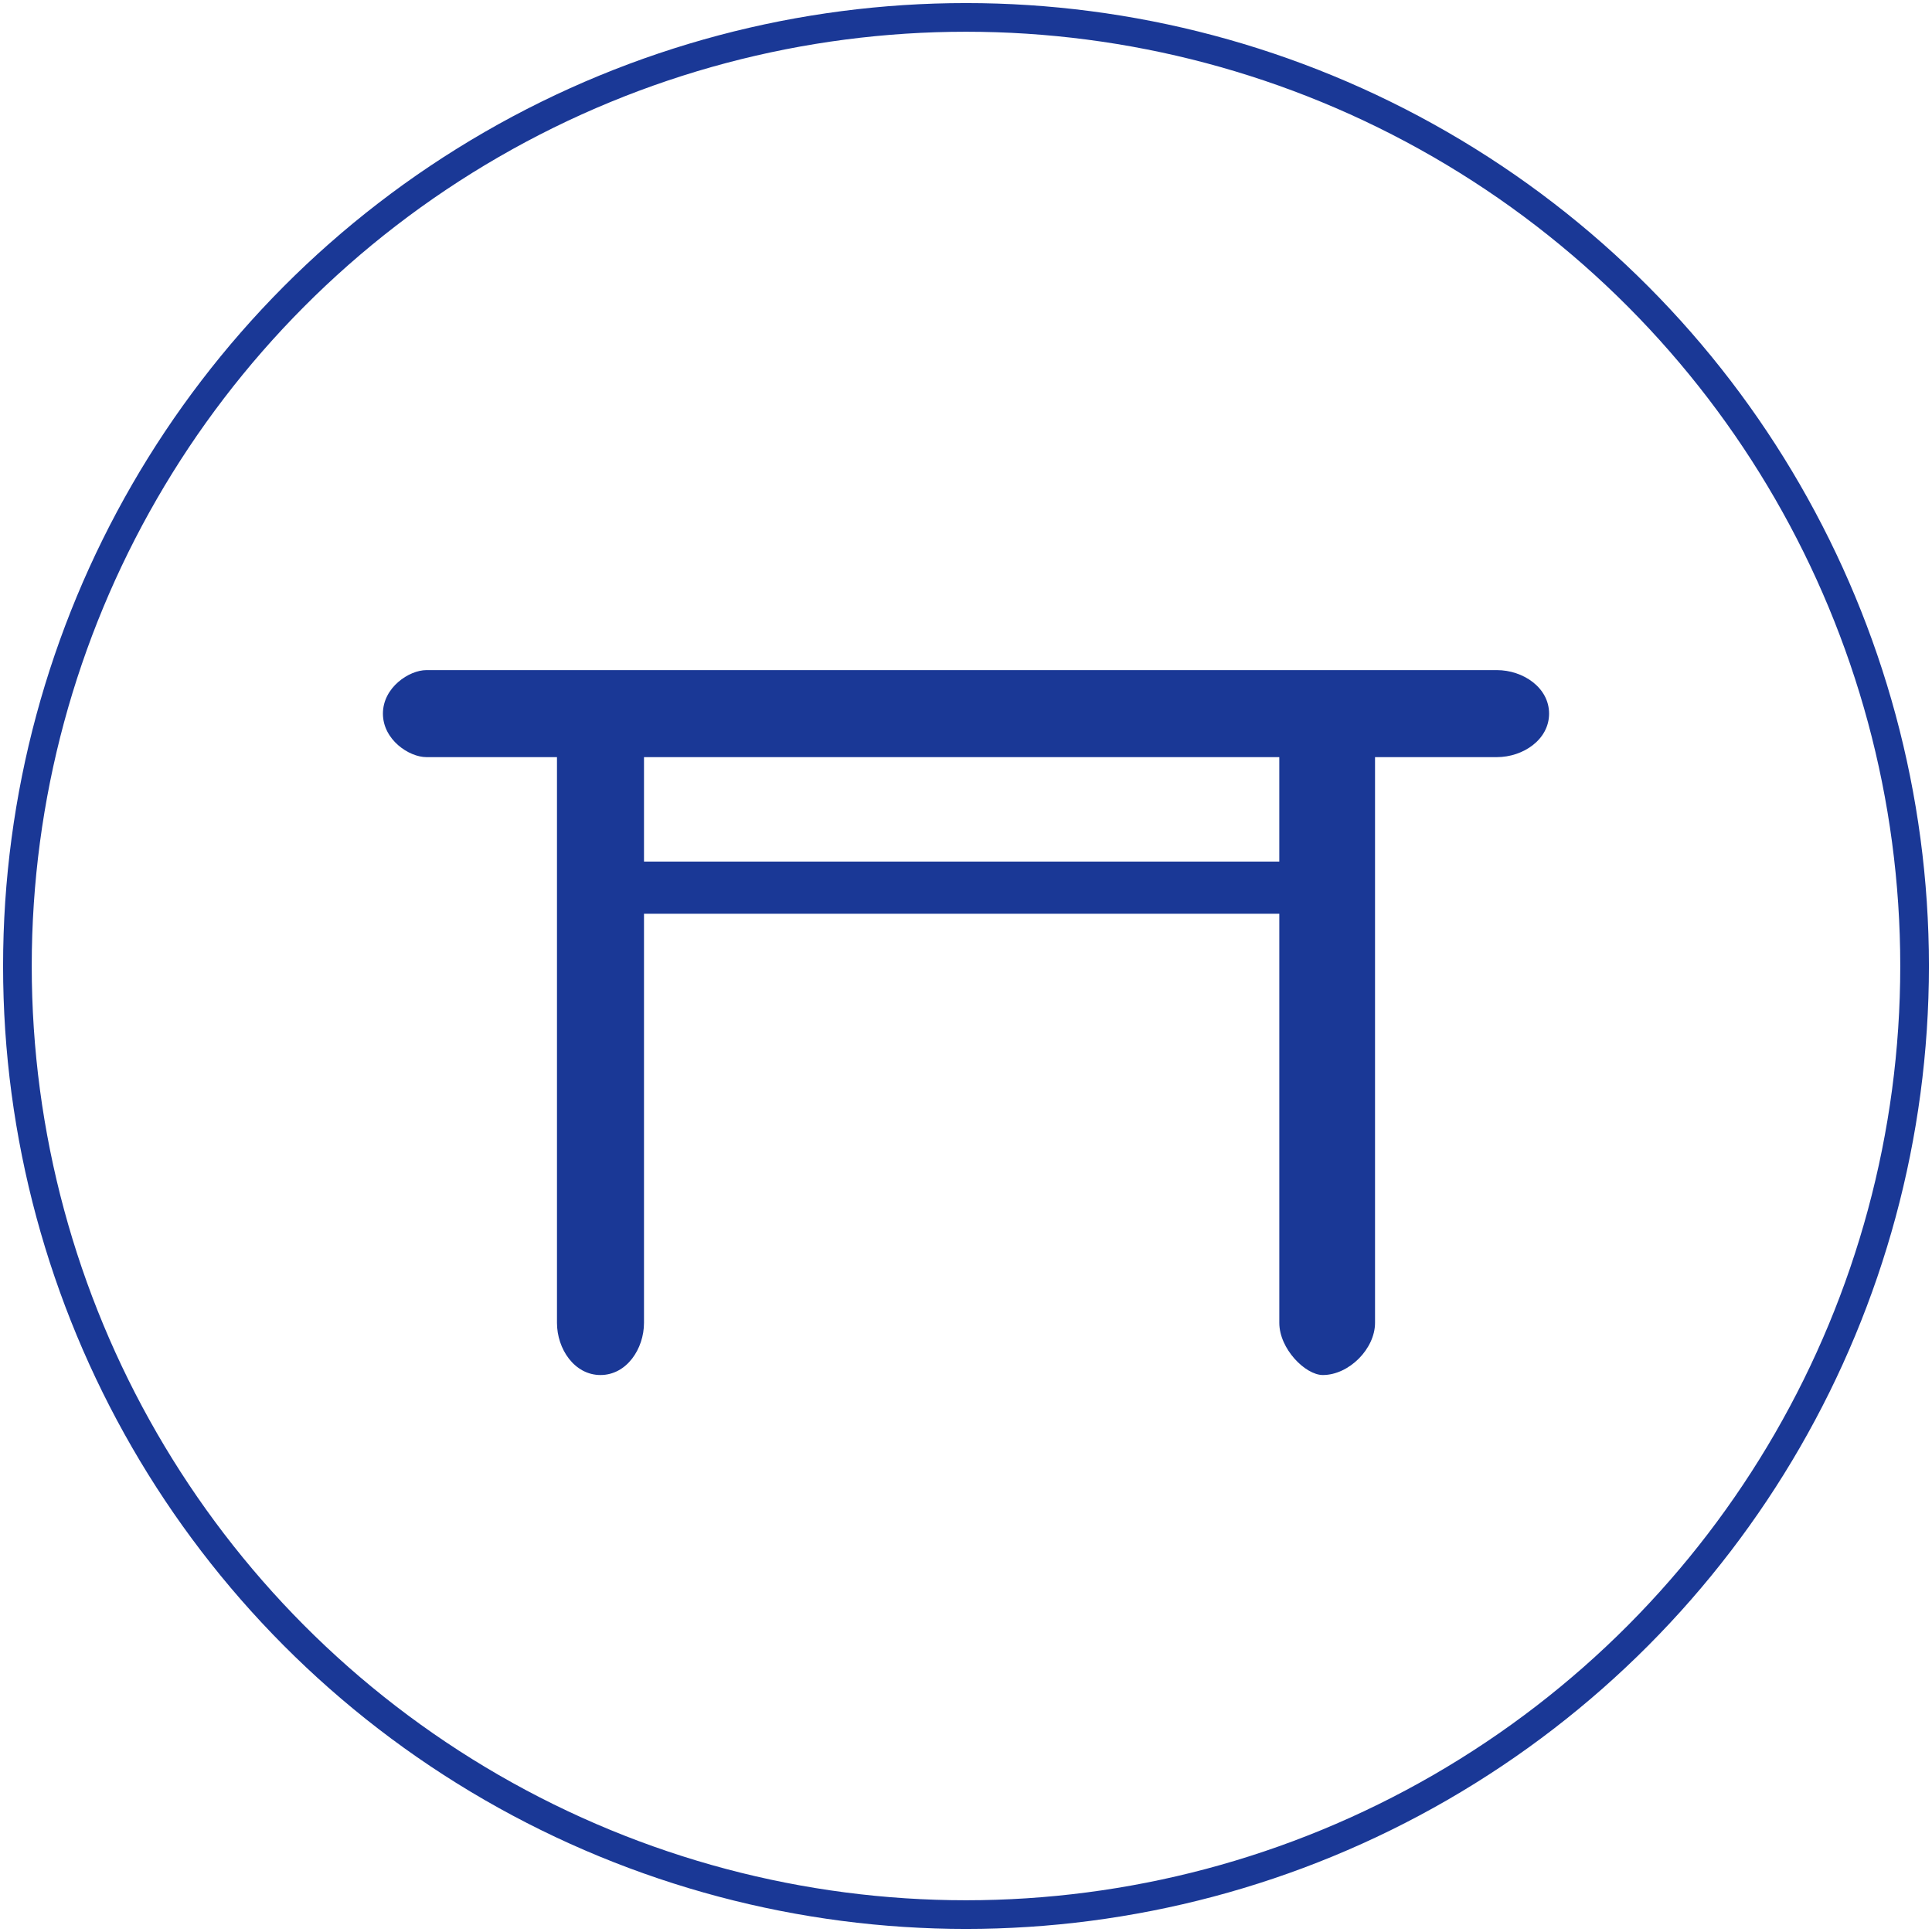 <?xml version="1.0" encoding="UTF-8"?>
<!DOCTYPE svg PUBLIC "-//W3C//DTD SVG 1.1//EN" "http://www.w3.org/Graphics/SVG/1.1/DTD/svg11.dtd">
<!-- Creator: CorelDRAW X8 -->
<svg xmlns="http://www.w3.org/2000/svg" xml:space="preserve" width="16.832mm" height="16.832mm" version="1.1" shape-rendering="geometricPrecision" text-rendering="geometricPrecision" image-rendering="optimizeQuality" fill-rule="evenodd" clip-rule="evenodd"
viewBox="0 0 222 222"
 xmlns:xlink="http://www.w3.org/1999/xlink">
 <g id="table">
  <circle fill="none" stroke="#1A3896" stroke-width="3.294" cx="111" cy="111" r="109"/>
  <path fill="#1A3896" fill-rule="nonzero" d="M74 99l73 0 0 -12 -73 0 0 12zm73 6l-73 0 0 47c0,3 -2,6 -5,6 -3,0 -5,-3 -5,-6l0 -65 -15 0c-2,0 -5,-2 -5,-5 0,-3 3,-5 5,-5l123 0c3,0 6,2 6,5 0,3 -3,5 -6,5l-14 0 0 65c0,3 -3,6 -6,6 -2,0 -5,-3 -5,-6l0 -47z"/>
 </g>
</svg>

